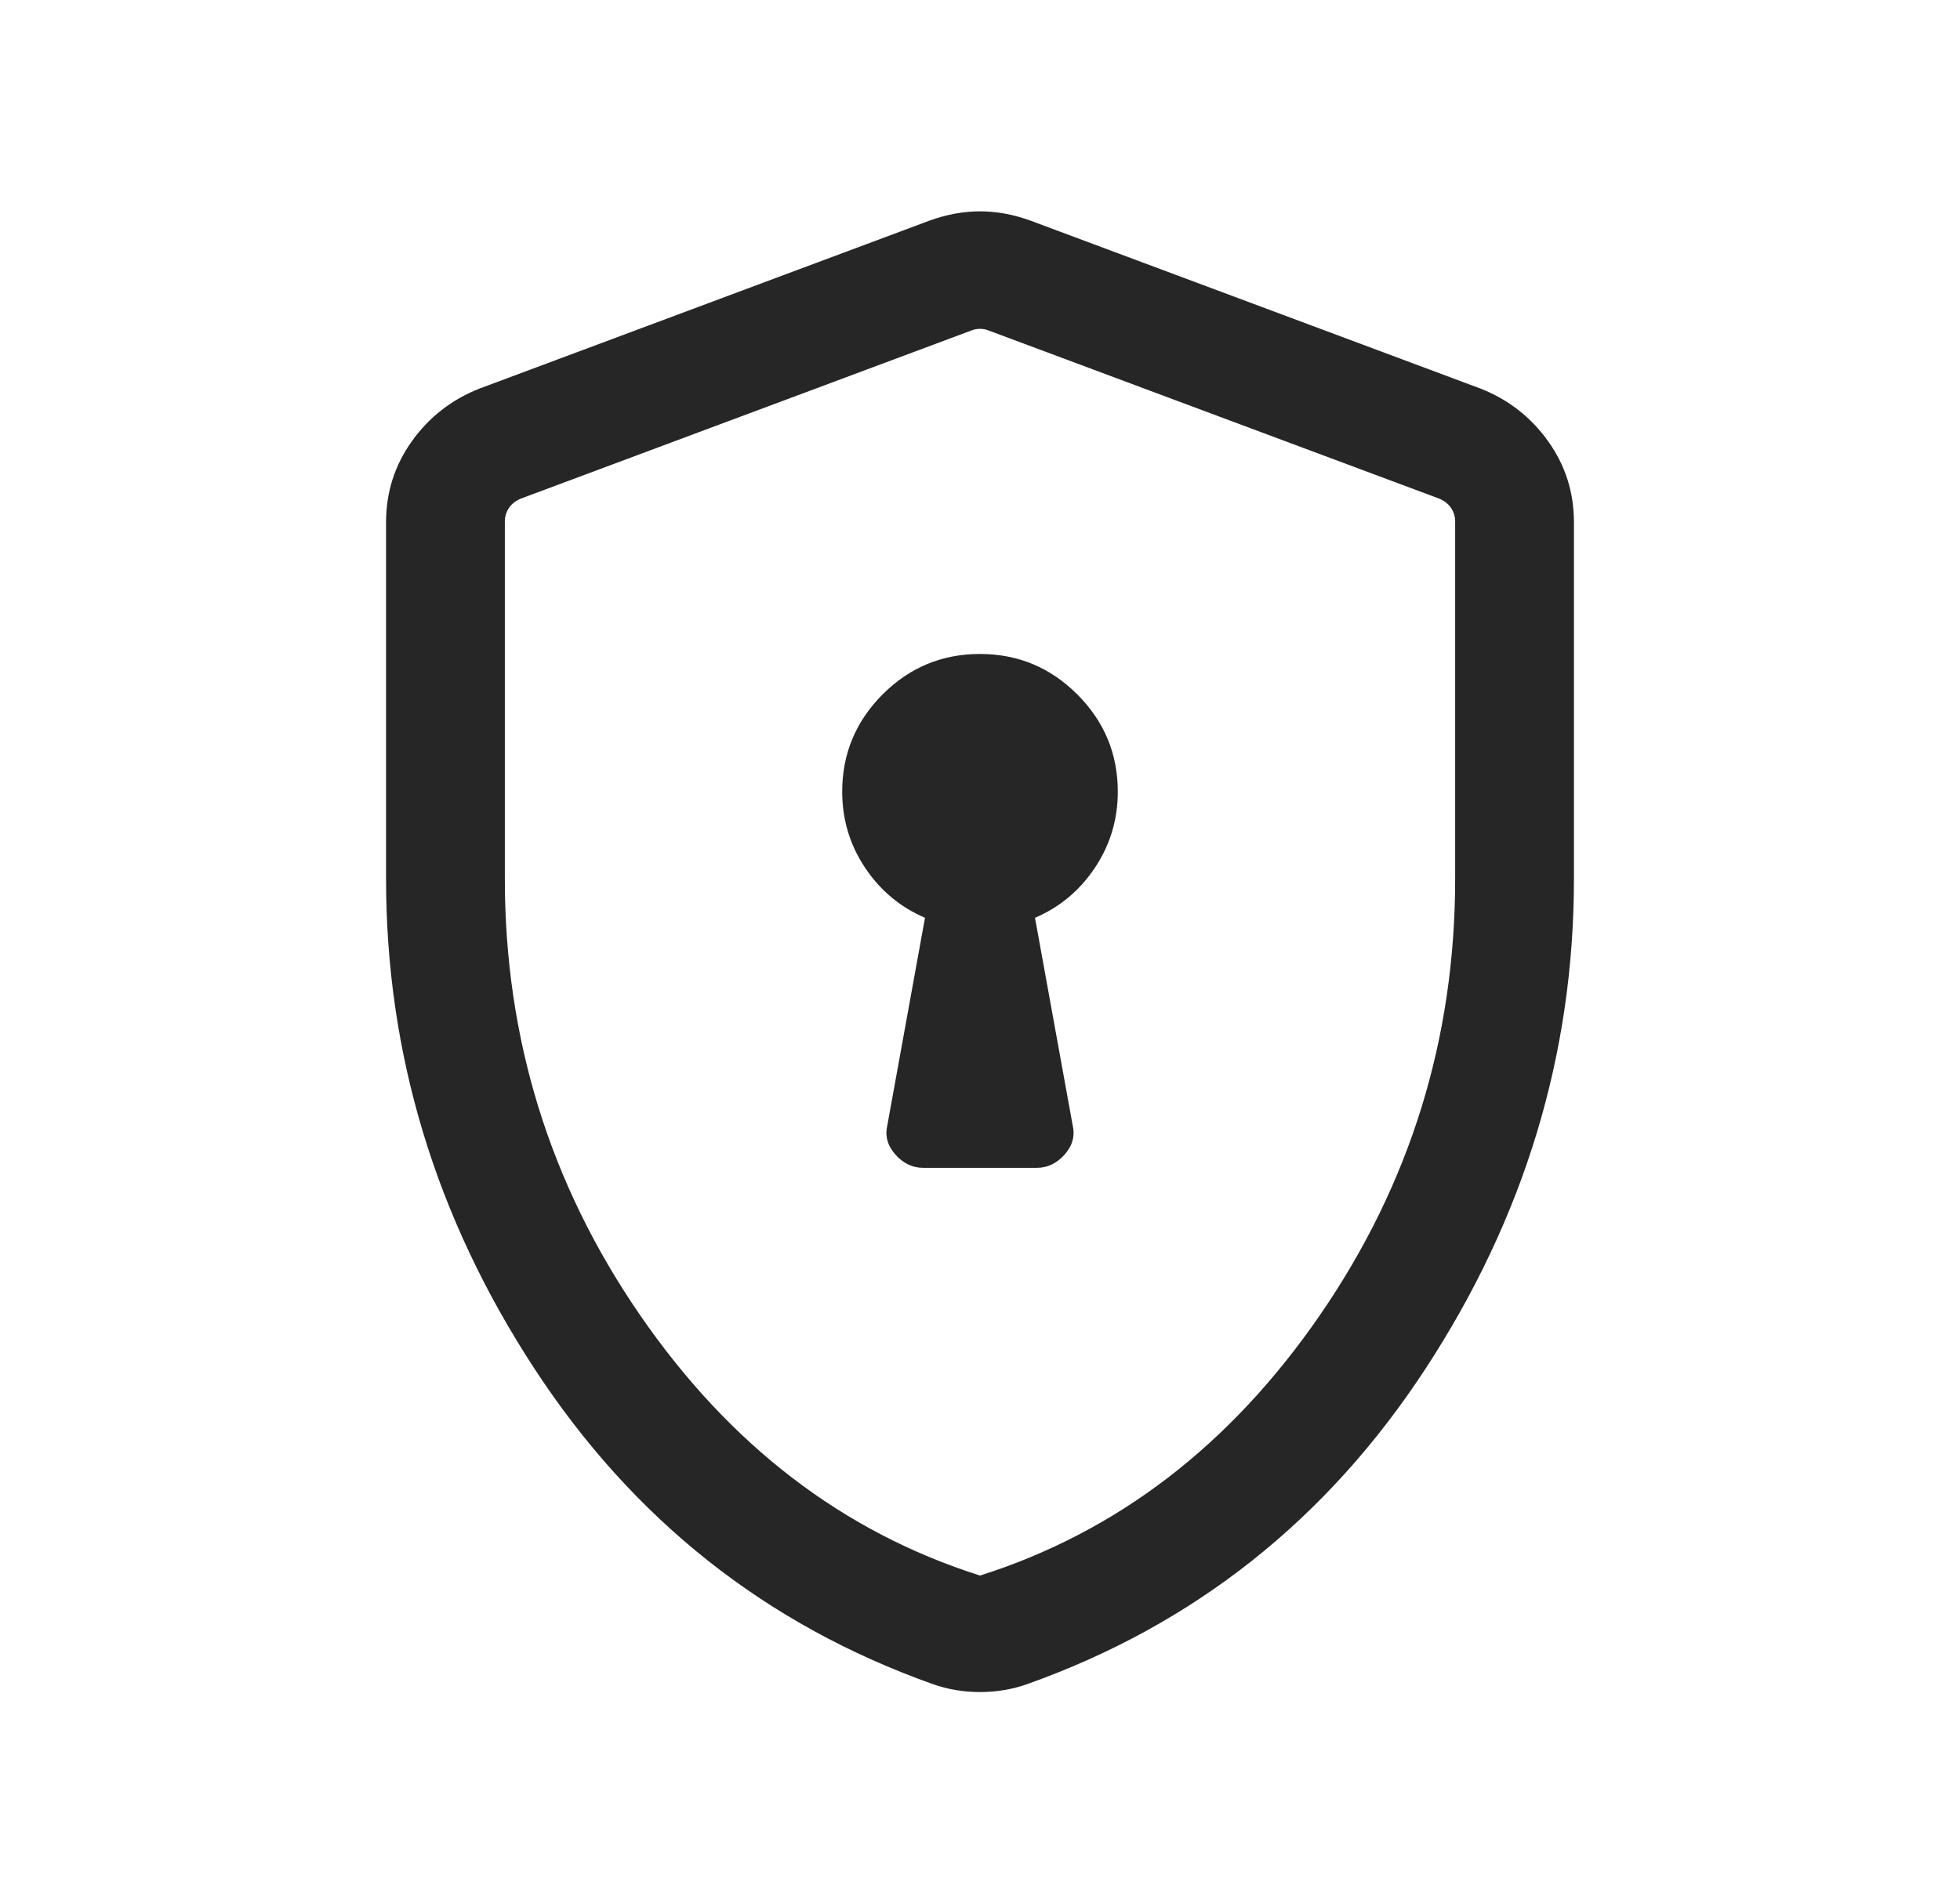 <svg width="33" height="32" viewBox="0 0 33 32" fill="none" xmlns="http://www.w3.org/2000/svg">
<mask id="mask0_248_179" style="mask-type:alpha" maskUnits="userSpaceOnUse" x="0" y="0" width="33" height="32">
<rect x="0.5" width="32" height="32" fill="#D9D9D9"/>
</mask>
<g mask="url(#mask0_248_179)">
<path d="M15.544 19.667H17.456C17.637 19.667 17.794 19.591 17.927 19.441C18.059 19.29 18.103 19.124 18.059 18.944L17.426 15.456C17.844 15.277 18.181 14.995 18.437 14.61C18.693 14.225 18.82 13.799 18.82 13.333C18.82 12.695 18.593 12.149 18.138 11.694C17.684 11.24 17.137 11.013 16.499 11.013C15.86 11.013 15.314 11.24 14.86 11.694C14.407 12.149 14.18 12.695 14.18 13.333C14.18 13.799 14.307 14.225 14.563 14.61C14.819 14.995 15.156 15.277 15.574 15.456L14.941 18.944C14.897 19.124 14.941 19.29 15.073 19.441C15.206 19.591 15.363 19.667 15.544 19.667ZM16.5 28.495C16.362 28.495 16.226 28.484 16.092 28.461C15.959 28.439 15.83 28.406 15.705 28.361C12.893 27.361 10.656 25.588 8.994 23.042C7.331 20.496 6.5 17.749 6.5 14.8V8.795C6.5 8.289 6.646 7.833 6.937 7.427C7.228 7.022 7.605 6.729 8.067 6.546L15.656 3.713C15.942 3.61 16.223 3.559 16.5 3.559C16.777 3.559 17.058 3.61 17.344 3.713L24.933 6.546C25.395 6.729 25.772 7.022 26.063 7.427C26.354 7.833 26.5 8.289 26.5 8.795V14.8C26.5 17.749 25.669 20.496 24.006 23.042C22.344 25.588 20.107 27.361 17.295 28.361C17.17 28.406 17.041 28.439 16.908 28.461C16.774 28.484 16.638 28.495 16.5 28.495ZM16.5 26.533C18.811 25.8 20.722 24.333 22.233 22.133C23.744 19.933 24.5 17.489 24.5 14.8V8.782C24.5 8.697 24.476 8.62 24.429 8.551C24.382 8.483 24.316 8.432 24.231 8.397L16.641 5.564C16.598 5.547 16.551 5.538 16.5 5.538C16.449 5.538 16.402 5.547 16.359 5.564L8.769 8.397C8.684 8.432 8.618 8.483 8.571 8.551C8.524 8.62 8.5 8.697 8.5 8.782V14.8C8.5 17.489 9.256 19.933 10.767 22.133C12.278 24.333 14.189 25.8 16.5 26.533Z" fill="#262626"/>
</g>
</svg>
